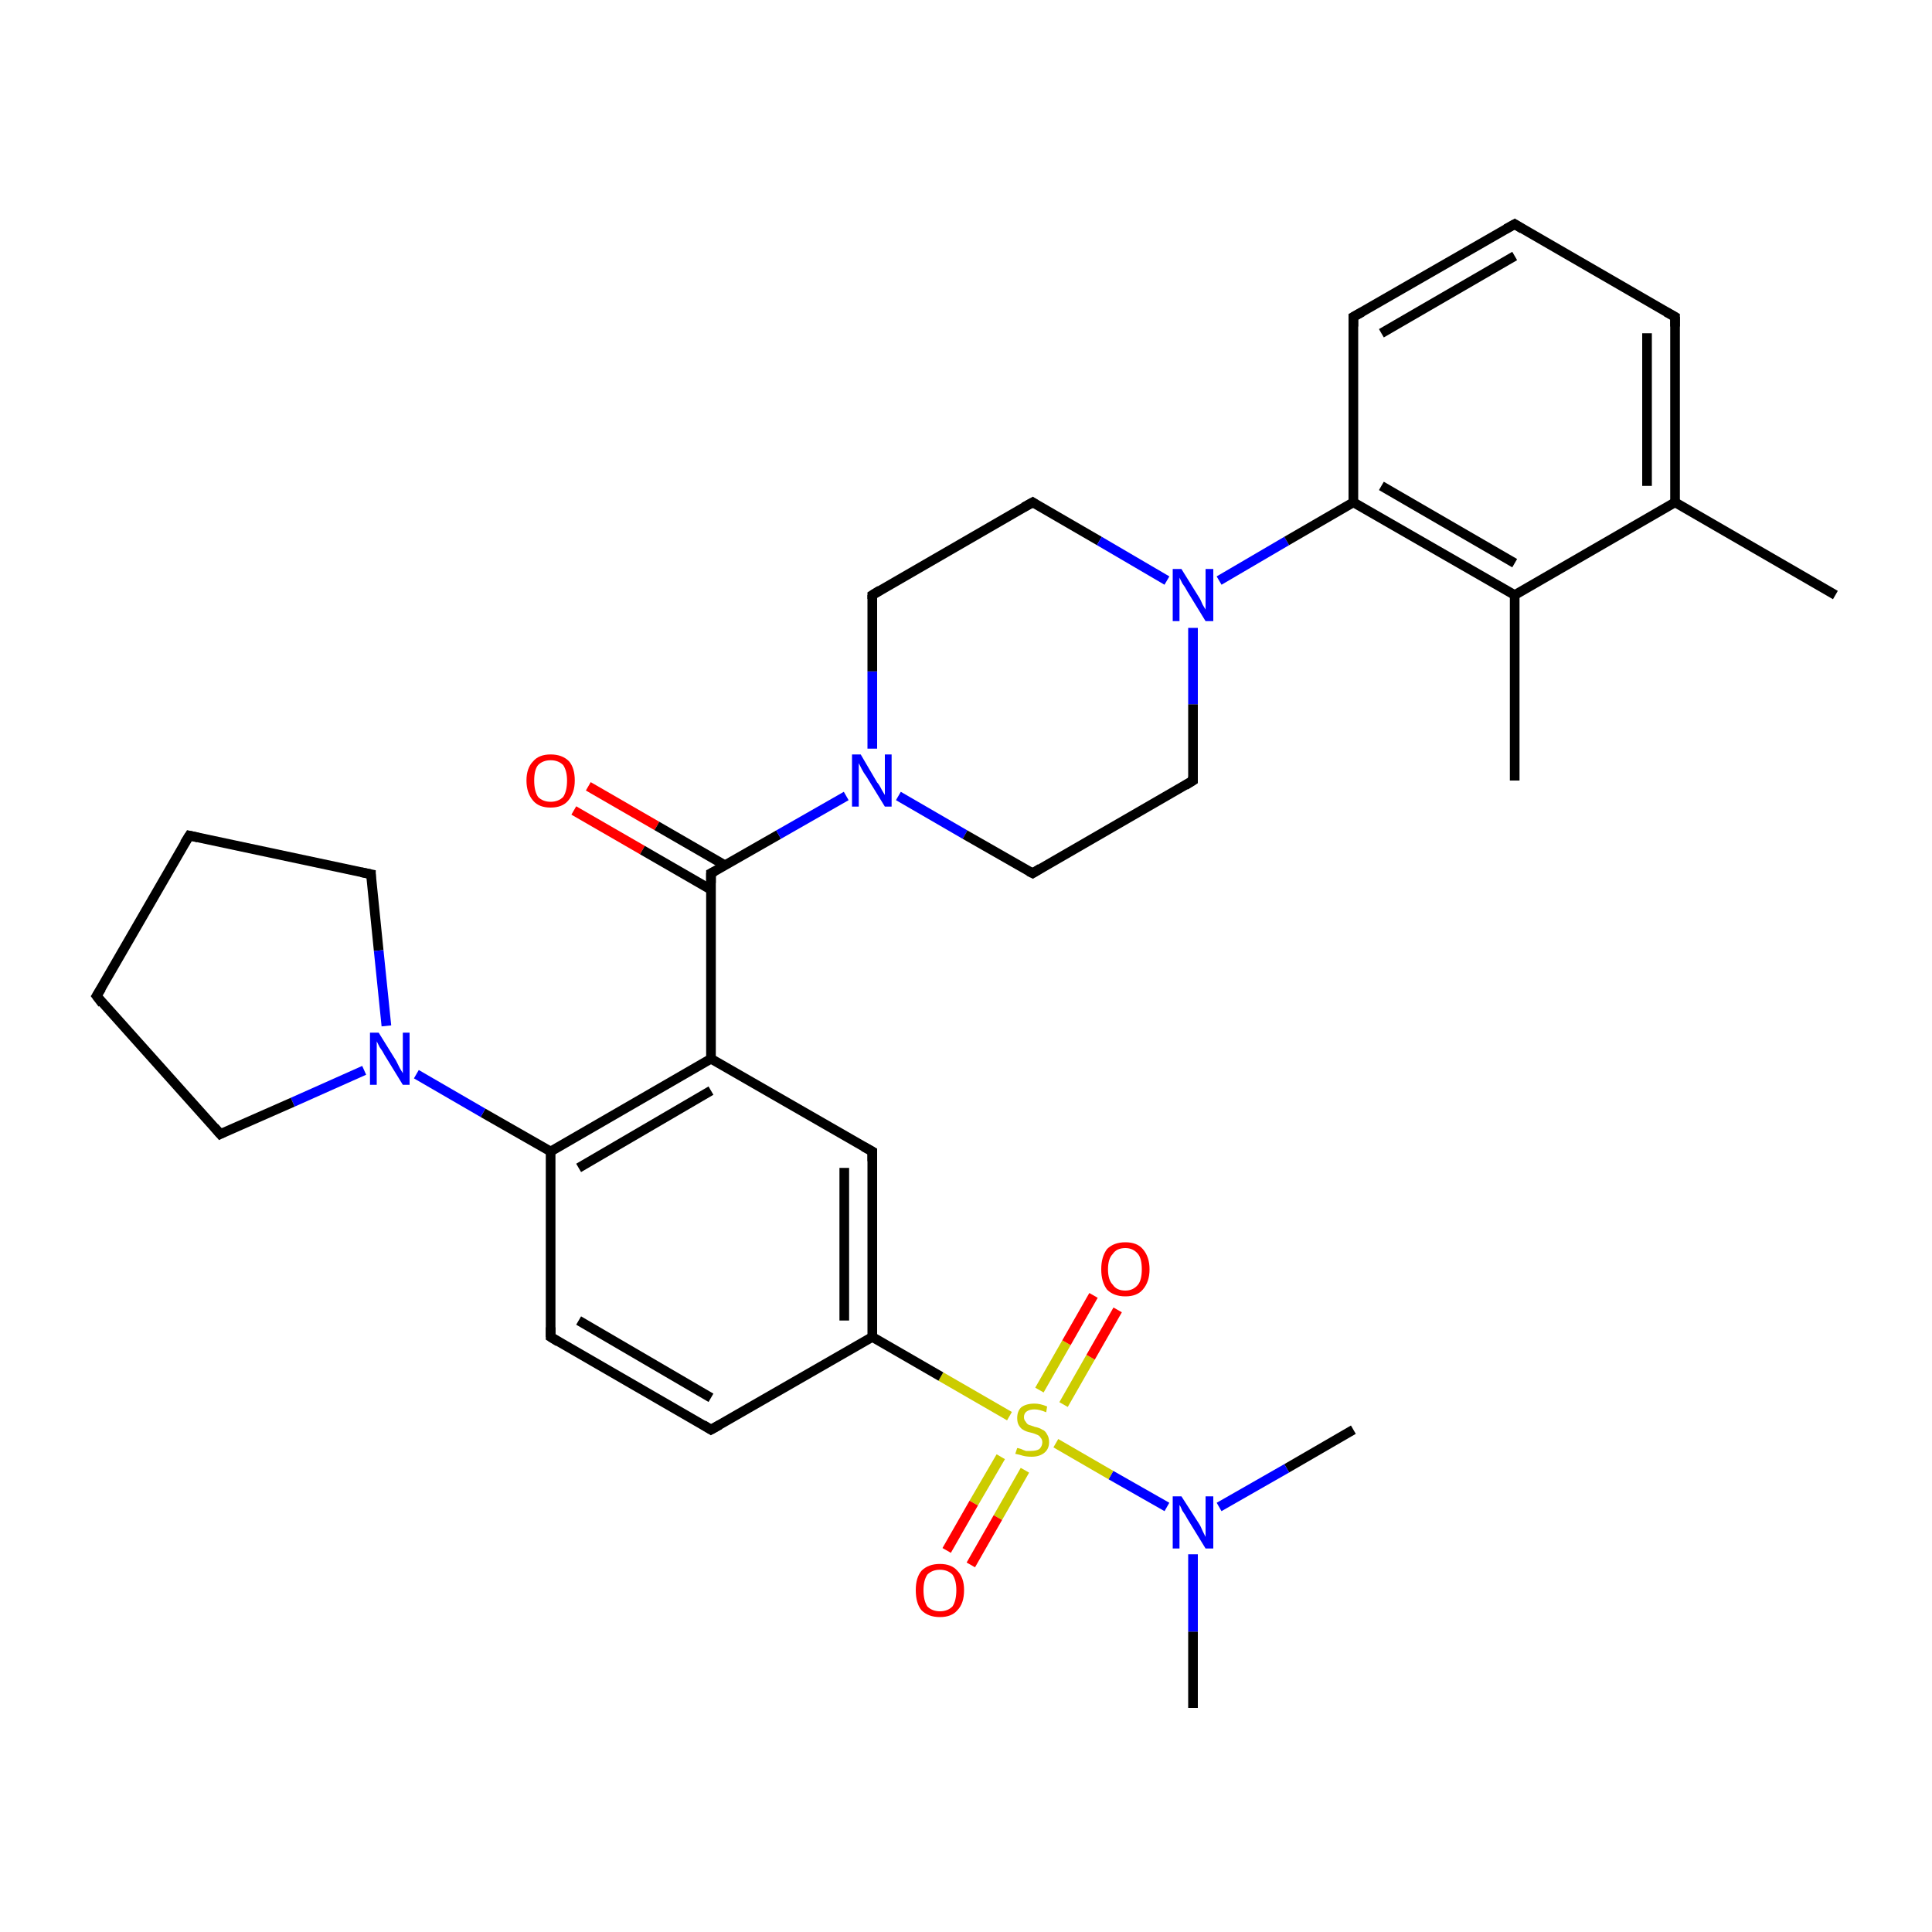 <?xml version='1.0' encoding='iso-8859-1'?>
<svg version='1.1' baseProfile='full'
              xmlns='http://www.w3.org/2000/svg'
                      xmlns:rdkit='http://www.rdkit.org/xml'
                      xmlns:xlink='http://www.w3.org/1999/xlink'
                  xml:space='preserve'
width='200px' height='200px' viewBox='0 0 200 200'>
<!-- END OF HEADER -->
<rect style='opacity:1.0;fill:#FFFFFF;stroke:none' width='200.0' height='200.0' x='0.0' y='0.0'> </rect>
<path class='bond-0 atom-14 atom-13' d='M 123.5,176.8 L 123.5,168.9' style='fill:none;fill-rule:evenodd;stroke:#000000;stroke-width:1.0px;stroke-linecap:butt;stroke-linejoin:miter;stroke-opacity:1' />
<path class='bond-0 atom-14 atom-13' d='M 123.5,168.9 L 123.5,160.9' style='fill:none;fill-rule:evenodd;stroke:#0000FF;stroke-width:1.0px;stroke-linecap:butt;stroke-linejoin:miter;stroke-opacity:1' />
<path class='bond-1 atom-6 atom-13' d='M 140.1,148.0 L 133.2,152.0' style='fill:none;fill-rule:evenodd;stroke:#000000;stroke-width:1.0px;stroke-linecap:butt;stroke-linejoin:miter;stroke-opacity:1' />
<path class='bond-1 atom-6 atom-13' d='M 133.2,152.0 L 126.2,156.0' style='fill:none;fill-rule:evenodd;stroke:#0000FF;stroke-width:1.0px;stroke-linecap:butt;stroke-linejoin:miter;stroke-opacity:1' />
<path class='bond-2 atom-13 atom-32' d='M 120.8,156.0 L 115.0,152.7' style='fill:none;fill-rule:evenodd;stroke:#0000FF;stroke-width:1.0px;stroke-linecap:butt;stroke-linejoin:miter;stroke-opacity:1' />
<path class='bond-2 atom-13 atom-32' d='M 115.0,152.7 L 109.3,149.4' style='fill:none;fill-rule:evenodd;stroke:#CCCC00;stroke-width:1.0px;stroke-linecap:butt;stroke-linejoin:miter;stroke-opacity:1' />
<path class='bond-3 atom-11 atom-10' d='M 73.6,148.0 L 57.0,138.4' style='fill:none;fill-rule:evenodd;stroke:#000000;stroke-width:1.0px;stroke-linecap:butt;stroke-linejoin:miter;stroke-opacity:1' />
<path class='bond-3 atom-11 atom-10' d='M 73.6,144.7 L 59.9,136.7' style='fill:none;fill-rule:evenodd;stroke:#000000;stroke-width:1.0px;stroke-linecap:butt;stroke-linejoin:miter;stroke-opacity:1' />
<path class='bond-4 atom-11 atom-12' d='M 73.6,148.0 L 90.3,138.4' style='fill:none;fill-rule:evenodd;stroke:#000000;stroke-width:1.0px;stroke-linecap:butt;stroke-linejoin:miter;stroke-opacity:1' />
<path class='bond-5 atom-32 atom-15' d='M 103.6,150.8 L 100.8,155.6' style='fill:none;fill-rule:evenodd;stroke:#CCCC00;stroke-width:1.0px;stroke-linecap:butt;stroke-linejoin:miter;stroke-opacity:1' />
<path class='bond-5 atom-32 atom-15' d='M 100.8,155.6 L 98.0,160.5' style='fill:none;fill-rule:evenodd;stroke:#FF0000;stroke-width:1.0px;stroke-linecap:butt;stroke-linejoin:miter;stroke-opacity:1' />
<path class='bond-5 atom-32 atom-15' d='M 106.1,152.2 L 103.3,157.1' style='fill:none;fill-rule:evenodd;stroke:#CCCC00;stroke-width:1.0px;stroke-linecap:butt;stroke-linejoin:miter;stroke-opacity:1' />
<path class='bond-5 atom-32 atom-15' d='M 103.3,157.1 L 100.5,162.0' style='fill:none;fill-rule:evenodd;stroke:#FF0000;stroke-width:1.0px;stroke-linecap:butt;stroke-linejoin:miter;stroke-opacity:1' />
<path class='bond-6 atom-32 atom-12' d='M 104.5,146.6 L 97.4,142.5' style='fill:none;fill-rule:evenodd;stroke:#CCCC00;stroke-width:1.0px;stroke-linecap:butt;stroke-linejoin:miter;stroke-opacity:1' />
<path class='bond-6 atom-32 atom-12' d='M 97.4,142.5 L 90.3,138.4' style='fill:none;fill-rule:evenodd;stroke:#000000;stroke-width:1.0px;stroke-linecap:butt;stroke-linejoin:miter;stroke-opacity:1' />
<path class='bond-7 atom-32 atom-5' d='M 110.1,145.4 L 112.9,140.5' style='fill:none;fill-rule:evenodd;stroke:#CCCC00;stroke-width:1.0px;stroke-linecap:butt;stroke-linejoin:miter;stroke-opacity:1' />
<path class='bond-7 atom-32 atom-5' d='M 112.9,140.5 L 115.7,135.6' style='fill:none;fill-rule:evenodd;stroke:#FF0000;stroke-width:1.0px;stroke-linecap:butt;stroke-linejoin:miter;stroke-opacity:1' />
<path class='bond-7 atom-32 atom-5' d='M 107.6,143.9 L 110.4,139.0' style='fill:none;fill-rule:evenodd;stroke:#CCCC00;stroke-width:1.0px;stroke-linecap:butt;stroke-linejoin:miter;stroke-opacity:1' />
<path class='bond-7 atom-32 atom-5' d='M 110.4,139.0 L 113.2,134.1' style='fill:none;fill-rule:evenodd;stroke:#FF0000;stroke-width:1.0px;stroke-linecap:butt;stroke-linejoin:miter;stroke-opacity:1' />
<path class='bond-8 atom-10 atom-7' d='M 57.0,138.4 L 57.0,119.2' style='fill:none;fill-rule:evenodd;stroke:#000000;stroke-width:1.0px;stroke-linecap:butt;stroke-linejoin:miter;stroke-opacity:1' />
<path class='bond-9 atom-12 atom-17' d='M 90.3,138.4 L 90.3,119.2' style='fill:none;fill-rule:evenodd;stroke:#000000;stroke-width:1.0px;stroke-linecap:butt;stroke-linejoin:miter;stroke-opacity:1' />
<path class='bond-9 atom-12 atom-17' d='M 87.4,136.7 L 87.4,120.9' style='fill:none;fill-rule:evenodd;stroke:#000000;stroke-width:1.0px;stroke-linecap:butt;stroke-linejoin:miter;stroke-opacity:1' />
<path class='bond-10 atom-8 atom-1' d='M 38.4,90.5 L 19.6,86.5' style='fill:none;fill-rule:evenodd;stroke:#000000;stroke-width:1.0px;stroke-linecap:butt;stroke-linejoin:miter;stroke-opacity:1' />
<path class='bond-11 atom-8 atom-0' d='M 38.4,90.5 L 39.2,98.4' style='fill:none;fill-rule:evenodd;stroke:#000000;stroke-width:1.0px;stroke-linecap:butt;stroke-linejoin:miter;stroke-opacity:1' />
<path class='bond-11 atom-8 atom-0' d='M 39.2,98.4 L 40.0,106.2' style='fill:none;fill-rule:evenodd;stroke:#0000FF;stroke-width:1.0px;stroke-linecap:butt;stroke-linejoin:miter;stroke-opacity:1' />
<path class='bond-12 atom-2 atom-1' d='M 10.0,103.1 L 19.6,86.5' style='fill:none;fill-rule:evenodd;stroke:#000000;stroke-width:1.0px;stroke-linecap:butt;stroke-linejoin:miter;stroke-opacity:1' />
<path class='bond-13 atom-2 atom-4' d='M 10.0,103.1 L 22.8,117.4' style='fill:none;fill-rule:evenodd;stroke:#000000;stroke-width:1.0px;stroke-linecap:butt;stroke-linejoin:miter;stroke-opacity:1' />
<path class='bond-14 atom-7 atom-0' d='M 57.0,119.2 L 50.0,115.2' style='fill:none;fill-rule:evenodd;stroke:#000000;stroke-width:1.0px;stroke-linecap:butt;stroke-linejoin:miter;stroke-opacity:1' />
<path class='bond-14 atom-7 atom-0' d='M 50.0,115.2 L 43.1,111.2' style='fill:none;fill-rule:evenodd;stroke:#0000FF;stroke-width:1.0px;stroke-linecap:butt;stroke-linejoin:miter;stroke-opacity:1' />
<path class='bond-15 atom-7 atom-16' d='M 57.0,119.2 L 73.6,109.6' style='fill:none;fill-rule:evenodd;stroke:#000000;stroke-width:1.0px;stroke-linecap:butt;stroke-linejoin:miter;stroke-opacity:1' />
<path class='bond-15 atom-7 atom-16' d='M 59.9,120.9 L 73.6,112.9' style='fill:none;fill-rule:evenodd;stroke:#000000;stroke-width:1.0px;stroke-linecap:butt;stroke-linejoin:miter;stroke-opacity:1' />
<path class='bond-16 atom-17 atom-16' d='M 90.3,119.2 L 73.6,109.6' style='fill:none;fill-rule:evenodd;stroke:#000000;stroke-width:1.0px;stroke-linecap:butt;stroke-linejoin:miter;stroke-opacity:1' />
<path class='bond-17 atom-0 atom-4' d='M 37.7,110.8 L 30.3,114.1' style='fill:none;fill-rule:evenodd;stroke:#0000FF;stroke-width:1.0px;stroke-linecap:butt;stroke-linejoin:miter;stroke-opacity:1' />
<path class='bond-17 atom-0 atom-4' d='M 30.3,114.1 L 22.8,117.4' style='fill:none;fill-rule:evenodd;stroke:#000000;stroke-width:1.0px;stroke-linecap:butt;stroke-linejoin:miter;stroke-opacity:1' />
<path class='bond-18 atom-16 atom-18' d='M 73.6,109.6 L 73.6,90.4' style='fill:none;fill-rule:evenodd;stroke:#000000;stroke-width:1.0px;stroke-linecap:butt;stroke-linejoin:miter;stroke-opacity:1' />
<path class='bond-19 atom-31 atom-18' d='M 60.9,81.4 L 68.0,85.5' style='fill:none;fill-rule:evenodd;stroke:#FF0000;stroke-width:1.0px;stroke-linecap:butt;stroke-linejoin:miter;stroke-opacity:1' />
<path class='bond-19 atom-31 atom-18' d='M 68.0,85.5 L 75.1,89.6' style='fill:none;fill-rule:evenodd;stroke:#000000;stroke-width:1.0px;stroke-linecap:butt;stroke-linejoin:miter;stroke-opacity:1' />
<path class='bond-19 atom-31 atom-18' d='M 59.4,83.9 L 66.5,88.0' style='fill:none;fill-rule:evenodd;stroke:#FF0000;stroke-width:1.0px;stroke-linecap:butt;stroke-linejoin:miter;stroke-opacity:1' />
<path class='bond-19 atom-31 atom-18' d='M 66.5,88.0 L 73.6,92.1' style='fill:none;fill-rule:evenodd;stroke:#000000;stroke-width:1.0px;stroke-linecap:butt;stroke-linejoin:miter;stroke-opacity:1' />
<path class='bond-20 atom-18 atom-3' d='M 73.6,90.4 L 80.6,86.4' style='fill:none;fill-rule:evenodd;stroke:#000000;stroke-width:1.0px;stroke-linecap:butt;stroke-linejoin:miter;stroke-opacity:1' />
<path class='bond-20 atom-18 atom-3' d='M 80.6,86.4 L 87.6,82.4' style='fill:none;fill-rule:evenodd;stroke:#0000FF;stroke-width:1.0px;stroke-linecap:butt;stroke-linejoin:miter;stroke-opacity:1' />
<path class='bond-21 atom-3 atom-22' d='M 93.0,82.4 L 99.9,86.4' style='fill:none;fill-rule:evenodd;stroke:#0000FF;stroke-width:1.0px;stroke-linecap:butt;stroke-linejoin:miter;stroke-opacity:1' />
<path class='bond-21 atom-3 atom-22' d='M 99.9,86.4 L 106.9,90.4' style='fill:none;fill-rule:evenodd;stroke:#000000;stroke-width:1.0px;stroke-linecap:butt;stroke-linejoin:miter;stroke-opacity:1' />
<path class='bond-22 atom-3 atom-19' d='M 90.3,77.5 L 90.3,69.5' style='fill:none;fill-rule:evenodd;stroke:#0000FF;stroke-width:1.0px;stroke-linecap:butt;stroke-linejoin:miter;stroke-opacity:1' />
<path class='bond-22 atom-3 atom-19' d='M 90.3,69.5 L 90.3,61.6' style='fill:none;fill-rule:evenodd;stroke:#000000;stroke-width:1.0px;stroke-linecap:butt;stroke-linejoin:miter;stroke-opacity:1' />
<path class='bond-23 atom-22 atom-21' d='M 106.9,90.4 L 123.5,80.8' style='fill:none;fill-rule:evenodd;stroke:#000000;stroke-width:1.0px;stroke-linecap:butt;stroke-linejoin:miter;stroke-opacity:1' />
<path class='bond-24 atom-19 atom-20' d='M 90.3,61.6 L 106.9,52.0' style='fill:none;fill-rule:evenodd;stroke:#000000;stroke-width:1.0px;stroke-linecap:butt;stroke-linejoin:miter;stroke-opacity:1' />
<path class='bond-25 atom-21 atom-9' d='M 123.5,80.8 L 123.5,72.9' style='fill:none;fill-rule:evenodd;stroke:#000000;stroke-width:1.0px;stroke-linecap:butt;stroke-linejoin:miter;stroke-opacity:1' />
<path class='bond-25 atom-21 atom-9' d='M 123.5,72.9 L 123.5,65.0' style='fill:none;fill-rule:evenodd;stroke:#0000FF;stroke-width:1.0px;stroke-linecap:butt;stroke-linejoin:miter;stroke-opacity:1' />
<path class='bond-26 atom-20 atom-9' d='M 106.9,52.0 L 113.8,56.0' style='fill:none;fill-rule:evenodd;stroke:#000000;stroke-width:1.0px;stroke-linecap:butt;stroke-linejoin:miter;stroke-opacity:1' />
<path class='bond-26 atom-20 atom-9' d='M 113.8,56.0 L 120.8,60.1' style='fill:none;fill-rule:evenodd;stroke:#0000FF;stroke-width:1.0px;stroke-linecap:butt;stroke-linejoin:miter;stroke-opacity:1' />
<path class='bond-27 atom-9 atom-23' d='M 126.2,60.1 L 133.2,56.0' style='fill:none;fill-rule:evenodd;stroke:#0000FF;stroke-width:1.0px;stroke-linecap:butt;stroke-linejoin:miter;stroke-opacity:1' />
<path class='bond-27 atom-9 atom-23' d='M 133.2,56.0 L 140.1,52.0' style='fill:none;fill-rule:evenodd;stroke:#000000;stroke-width:1.0px;stroke-linecap:butt;stroke-linejoin:miter;stroke-opacity:1' />
<path class='bond-28 atom-23 atom-30' d='M 140.1,52.0 L 140.1,32.8' style='fill:none;fill-rule:evenodd;stroke:#000000;stroke-width:1.0px;stroke-linecap:butt;stroke-linejoin:miter;stroke-opacity:1' />
<path class='bond-29 atom-23 atom-24' d='M 140.1,52.0 L 156.8,61.6' style='fill:none;fill-rule:evenodd;stroke:#000000;stroke-width:1.0px;stroke-linecap:butt;stroke-linejoin:miter;stroke-opacity:1' />
<path class='bond-29 atom-23 atom-24' d='M 143.0,50.3 L 156.8,58.3' style='fill:none;fill-rule:evenodd;stroke:#000000;stroke-width:1.0px;stroke-linecap:butt;stroke-linejoin:miter;stroke-opacity:1' />
<path class='bond-30 atom-30 atom-29' d='M 140.1,32.8 L 156.8,23.2' style='fill:none;fill-rule:evenodd;stroke:#000000;stroke-width:1.0px;stroke-linecap:butt;stroke-linejoin:miter;stroke-opacity:1' />
<path class='bond-30 atom-30 atom-29' d='M 143.0,34.5 L 156.8,26.5' style='fill:none;fill-rule:evenodd;stroke:#000000;stroke-width:1.0px;stroke-linecap:butt;stroke-linejoin:miter;stroke-opacity:1' />
<path class='bond-31 atom-25 atom-24' d='M 156.8,80.8 L 156.8,61.6' style='fill:none;fill-rule:evenodd;stroke:#000000;stroke-width:1.0px;stroke-linecap:butt;stroke-linejoin:miter;stroke-opacity:1' />
<path class='bond-32 atom-24 atom-26' d='M 156.8,61.6 L 173.4,52.0' style='fill:none;fill-rule:evenodd;stroke:#000000;stroke-width:1.0px;stroke-linecap:butt;stroke-linejoin:miter;stroke-opacity:1' />
<path class='bond-33 atom-29 atom-28' d='M 156.8,23.2 L 173.4,32.8' style='fill:none;fill-rule:evenodd;stroke:#000000;stroke-width:1.0px;stroke-linecap:butt;stroke-linejoin:miter;stroke-opacity:1' />
<path class='bond-34 atom-26 atom-28' d='M 173.4,52.0 L 173.4,32.8' style='fill:none;fill-rule:evenodd;stroke:#000000;stroke-width:1.0px;stroke-linecap:butt;stroke-linejoin:miter;stroke-opacity:1' />
<path class='bond-34 atom-26 atom-28' d='M 170.5,50.3 L 170.5,34.5' style='fill:none;fill-rule:evenodd;stroke:#000000;stroke-width:1.0px;stroke-linecap:butt;stroke-linejoin:miter;stroke-opacity:1' />
<path class='bond-35 atom-26 atom-27' d='M 173.4,52.0 L 190.0,61.6' style='fill:none;fill-rule:evenodd;stroke:#000000;stroke-width:1.0px;stroke-linecap:butt;stroke-linejoin:miter;stroke-opacity:1' />
<path d='M 20.5,86.7 L 19.6,86.5 L 19.1,87.3' style='fill:none;stroke:#000000;stroke-width:1.0px;stroke-linecap:butt;stroke-linejoin:miter;stroke-opacity:1;' />
<path d='M 10.5,102.3 L 10.0,103.1 L 10.6,103.9' style='fill:none;stroke:#000000;stroke-width:1.0px;stroke-linecap:butt;stroke-linejoin:miter;stroke-opacity:1;' />
<path d='M 22.2,116.7 L 22.8,117.4 L 23.2,117.2' style='fill:none;stroke:#000000;stroke-width:1.0px;stroke-linecap:butt;stroke-linejoin:miter;stroke-opacity:1;' />
<path d='M 37.4,90.3 L 38.4,90.5 L 38.4,90.9' style='fill:none;stroke:#000000;stroke-width:1.0px;stroke-linecap:butt;stroke-linejoin:miter;stroke-opacity:1;' />
<path d='M 57.8,138.9 L 57.0,138.4 L 57.0,137.4' style='fill:none;stroke:#000000;stroke-width:1.0px;stroke-linecap:butt;stroke-linejoin:miter;stroke-opacity:1;' />
<path d='M 72.8,147.5 L 73.6,148.0 L 74.5,147.5' style='fill:none;stroke:#000000;stroke-width:1.0px;stroke-linecap:butt;stroke-linejoin:miter;stroke-opacity:1;' />
<path d='M 90.3,120.2 L 90.3,119.2 L 89.4,118.7' style='fill:none;stroke:#000000;stroke-width:1.0px;stroke-linecap:butt;stroke-linejoin:miter;stroke-opacity:1;' />
<path d='M 73.6,91.4 L 73.6,90.4 L 74.0,90.2' style='fill:none;stroke:#000000;stroke-width:1.0px;stroke-linecap:butt;stroke-linejoin:miter;stroke-opacity:1;' />
<path d='M 90.3,62.0 L 90.3,61.6 L 91.1,61.1' style='fill:none;stroke:#000000;stroke-width:1.0px;stroke-linecap:butt;stroke-linejoin:miter;stroke-opacity:1;' />
<path d='M 106.0,52.5 L 106.9,52.0 L 107.2,52.2' style='fill:none;stroke:#000000;stroke-width:1.0px;stroke-linecap:butt;stroke-linejoin:miter;stroke-opacity:1;' />
<path d='M 122.7,81.3 L 123.5,80.8 L 123.5,80.4' style='fill:none;stroke:#000000;stroke-width:1.0px;stroke-linecap:butt;stroke-linejoin:miter;stroke-opacity:1;' />
<path d='M 106.5,90.2 L 106.9,90.4 L 107.7,89.9' style='fill:none;stroke:#000000;stroke-width:1.0px;stroke-linecap:butt;stroke-linejoin:miter;stroke-opacity:1;' />
<path d='M 172.5,32.3 L 173.4,32.8 L 173.4,33.8' style='fill:none;stroke:#000000;stroke-width:1.0px;stroke-linecap:butt;stroke-linejoin:miter;stroke-opacity:1;' />
<path d='M 155.9,23.7 L 156.8,23.2 L 157.6,23.7' style='fill:none;stroke:#000000;stroke-width:1.0px;stroke-linecap:butt;stroke-linejoin:miter;stroke-opacity:1;' />
<path d='M 140.1,33.8 L 140.1,32.8 L 141.0,32.3' style='fill:none;stroke:#000000;stroke-width:1.0px;stroke-linecap:butt;stroke-linejoin:miter;stroke-opacity:1;' />
<path class='atom-0' d='M 39.2 106.9
L 41.0 109.8
Q 41.1 110.0, 41.4 110.6
Q 41.7 111.1, 41.7 111.1
L 41.7 106.9
L 42.4 106.9
L 42.4 112.3
L 41.7 112.3
L 39.8 109.2
Q 39.6 108.8, 39.3 108.4
Q 39.1 108.0, 39.0 107.8
L 39.0 112.3
L 38.3 112.3
L 38.3 106.9
L 39.2 106.9
' fill='#0000FF'/>
<path class='atom-3' d='M 89.1 78.1
L 90.8 81.0
Q 91.0 81.2, 91.3 81.8
Q 91.6 82.3, 91.6 82.3
L 91.6 78.1
L 92.3 78.1
L 92.3 83.5
L 91.6 83.5
L 89.7 80.4
Q 89.4 80.0, 89.2 79.6
Q 89.0 79.2, 88.9 79.0
L 88.9 83.5
L 88.2 83.5
L 88.2 78.1
L 89.1 78.1
' fill='#0000FF'/>
<path class='atom-5' d='M 114.0 131.4
Q 114.0 130.1, 114.6 129.3
Q 115.3 128.6, 116.5 128.6
Q 117.7 128.6, 118.3 129.3
Q 119.0 130.1, 119.0 131.4
Q 119.0 132.7, 118.3 133.5
Q 117.7 134.2, 116.5 134.2
Q 115.3 134.2, 114.6 133.5
Q 114.0 132.7, 114.0 131.4
M 116.5 133.6
Q 117.3 133.6, 117.8 133.0
Q 118.2 132.5, 118.2 131.4
Q 118.2 130.3, 117.8 129.8
Q 117.3 129.2, 116.5 129.2
Q 115.6 129.2, 115.2 129.8
Q 114.7 130.3, 114.7 131.4
Q 114.7 132.5, 115.2 133.0
Q 115.6 133.6, 116.5 133.6
' fill='#FF0000'/>
<path class='atom-9' d='M 122.3 58.9
L 124.1 61.8
Q 124.3 62.1, 124.5 62.6
Q 124.8 63.1, 124.8 63.1
L 124.8 58.9
L 125.6 58.9
L 125.6 64.3
L 124.8 64.3
L 122.9 61.2
Q 122.7 60.8, 122.4 60.4
Q 122.2 60.0, 122.1 59.8
L 122.1 64.3
L 121.4 64.3
L 121.4 58.9
L 122.3 58.9
' fill='#0000FF'/>
<path class='atom-13' d='M 122.3 154.9
L 124.1 157.7
Q 124.3 158.0, 124.5 158.5
Q 124.8 159.1, 124.8 159.1
L 124.8 154.9
L 125.6 154.9
L 125.6 160.3
L 124.8 160.3
L 122.9 157.2
Q 122.7 156.8, 122.4 156.4
Q 122.2 155.9, 122.1 155.8
L 122.1 160.3
L 121.4 160.3
L 121.4 154.9
L 122.3 154.9
' fill='#0000FF'/>
<path class='atom-15' d='M 94.8 164.6
Q 94.8 163.3, 95.4 162.6
Q 96.1 161.9, 97.3 161.9
Q 98.5 161.9, 99.1 162.6
Q 99.8 163.3, 99.8 164.6
Q 99.8 166.0, 99.1 166.7
Q 98.5 167.4, 97.3 167.4
Q 96.1 167.4, 95.4 166.7
Q 94.8 166.0, 94.8 164.6
M 97.3 166.8
Q 98.1 166.8, 98.6 166.3
Q 99.0 165.7, 99.0 164.6
Q 99.0 163.6, 98.6 163.0
Q 98.1 162.5, 97.3 162.5
Q 96.5 162.5, 96.0 163.0
Q 95.6 163.6, 95.6 164.6
Q 95.6 165.7, 96.0 166.3
Q 96.5 166.8, 97.3 166.8
' fill='#FF0000'/>
<path class='atom-31' d='M 54.5 80.8
Q 54.5 79.5, 55.2 78.8
Q 55.8 78.1, 57.0 78.1
Q 58.2 78.1, 58.9 78.8
Q 59.5 79.5, 59.5 80.8
Q 59.5 82.1, 58.8 82.9
Q 58.2 83.6, 57.0 83.6
Q 55.8 83.6, 55.2 82.9
Q 54.5 82.1, 54.5 80.8
M 57.0 83.0
Q 57.8 83.0, 58.3 82.5
Q 58.7 81.9, 58.7 80.8
Q 58.7 79.8, 58.3 79.2
Q 57.8 78.7, 57.0 78.7
Q 56.2 78.7, 55.7 79.2
Q 55.3 79.7, 55.3 80.8
Q 55.3 81.9, 55.7 82.5
Q 56.2 83.0, 57.0 83.0
' fill='#FF0000'/>
<path class='atom-32' d='M 105.3 149.9
Q 105.4 149.9, 105.7 150.0
Q 105.9 150.1, 106.2 150.2
Q 106.5 150.2, 106.7 150.2
Q 107.3 150.2, 107.6 150.0
Q 107.9 149.7, 107.9 149.3
Q 107.9 149.0, 107.7 148.8
Q 107.6 148.6, 107.3 148.5
Q 107.1 148.4, 106.7 148.3
Q 106.2 148.2, 105.9 148.0
Q 105.7 147.9, 105.5 147.6
Q 105.3 147.3, 105.3 146.8
Q 105.3 146.1, 105.7 145.7
Q 106.2 145.3, 107.1 145.3
Q 107.7 145.3, 108.4 145.6
L 108.3 146.2
Q 107.6 145.9, 107.1 145.9
Q 106.6 145.9, 106.3 146.1
Q 106.0 146.3, 106.0 146.7
Q 106.0 147.0, 106.2 147.2
Q 106.3 147.4, 106.5 147.5
Q 106.8 147.6, 107.1 147.7
Q 107.6 147.8, 107.9 148.0
Q 108.2 148.1, 108.4 148.5
Q 108.6 148.8, 108.6 149.3
Q 108.6 150.0, 108.1 150.4
Q 107.6 150.8, 106.8 150.8
Q 106.3 150.8, 105.9 150.7
Q 105.6 150.6, 105.1 150.5
L 105.3 149.9
' fill='#CCCC00'/>
</svg>
